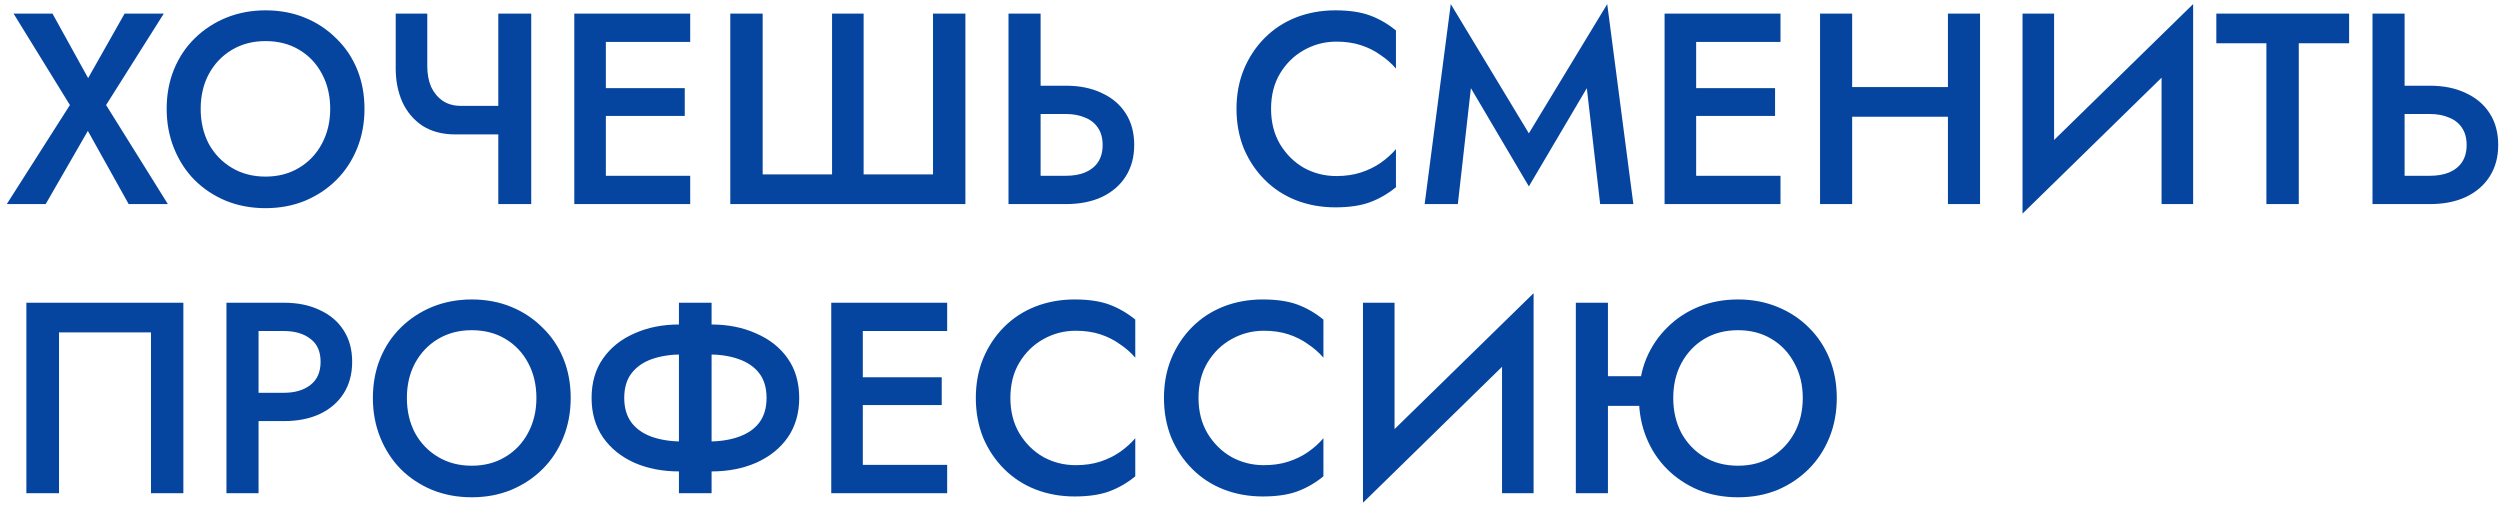 <?xml version="1.0" encoding="UTF-8"?> <svg xmlns="http://www.w3.org/2000/svg" width="294" height="60" viewBox="0 0 294 60" fill="none"> <path d="M14.652 1.6L10.364 9.184L6.173 1.6H1.597L8.221 12.352L0.797 24H5.373L10.332 15.392L15.133 24H19.741L12.476 12.352L19.261 1.6H14.652ZM23.6 12.8C23.6 11.264 23.92 9.899 24.56 8.704C25.222 7.488 26.128 6.539 27.28 5.856C28.432 5.173 29.744 4.832 31.216 4.832C32.731 4.832 34.054 5.173 35.184 5.856C36.336 6.539 37.232 7.488 37.872 8.704C38.512 9.899 38.832 11.264 38.832 12.8C38.832 14.336 38.502 15.712 37.84 16.928C37.2 18.123 36.304 19.061 35.152 19.744C34.022 20.427 32.71 20.768 31.216 20.768C29.744 20.768 28.432 20.427 27.28 19.744C26.128 19.061 25.222 18.123 24.56 16.928C23.92 15.712 23.6 14.336 23.6 12.8ZM19.6 12.8C19.6 14.464 19.888 16.011 20.464 17.44C21.04 18.869 21.84 20.107 22.864 21.152C23.91 22.197 25.147 23.019 26.576 23.616C28.006 24.192 29.552 24.48 31.216 24.48C32.902 24.48 34.448 24.192 35.856 23.616C37.286 23.019 38.523 22.197 39.568 21.152C40.614 20.107 41.424 18.869 42 17.44C42.576 16.011 42.864 14.464 42.864 12.8C42.864 11.115 42.576 9.568 42 8.16C41.424 6.752 40.603 5.536 39.536 4.512C38.491 3.467 37.264 2.656 35.856 2.08C34.448 1.504 32.902 1.216 31.216 1.216C29.574 1.216 28.038 1.504 26.608 2.08C25.2 2.656 23.963 3.467 22.896 4.512C21.851 5.536 21.04 6.752 20.464 8.16C19.888 9.568 19.6 11.115 19.6 12.8ZM53.544 15.808H60.489V12.448H54.184L53.544 15.808ZM58.6 1.6V24H62.472V1.6H58.6ZM50.248 1.6H46.536V8.064C46.536 9.493 46.792 10.795 47.304 11.968C47.838 13.141 48.627 14.08 49.672 14.784C50.739 15.467 52.03 15.808 53.544 15.808L54.184 12.448C53.352 12.448 52.638 12.245 52.041 11.84C51.465 11.435 51.017 10.891 50.697 10.208C50.398 9.504 50.248 8.693 50.248 7.776V1.6ZM69.873 24H81.168V20.672H69.873V24ZM69.873 4.928H81.168V1.6H69.873V4.928ZM69.873 13.632H80.528V10.368H69.873V13.632ZM67.537 1.6V24H71.249V1.6H67.537ZM109.722 20.512H101.562V1.6H97.85V20.512H89.69V1.6H85.882V24H113.53V1.6H109.722V20.512ZM118.599 1.6V24H122.375V1.6H118.599ZM120.839 13.408H125.351C126.204 13.408 126.951 13.547 127.591 13.824C128.252 14.08 128.764 14.485 129.127 15.04C129.49 15.573 129.671 16.245 129.671 17.056C129.671 17.845 129.49 18.517 129.127 19.072C128.764 19.605 128.252 20.011 127.591 20.288C126.951 20.544 126.204 20.672 125.351 20.672H120.839V24H125.351C126.972 24 128.38 23.723 129.575 23.168C130.791 22.592 131.73 21.781 132.391 20.736C133.052 19.691 133.383 18.464 133.383 17.056C133.383 15.605 133.052 14.368 132.391 13.344C131.73 12.299 130.791 11.499 129.575 10.944C128.38 10.368 126.972 10.08 125.351 10.08H120.839V13.408ZM149.477 12.8C149.477 11.2 149.829 9.813 150.533 8.64C151.258 7.445 152.197 6.528 153.349 5.888C154.522 5.227 155.791 4.896 157.157 4.896C158.223 4.896 159.183 5.035 160.037 5.312C160.89 5.589 161.658 5.973 162.341 6.464C163.045 6.933 163.653 7.467 164.165 8.064V3.584C163.226 2.816 162.213 2.229 161.125 1.824C160.037 1.419 158.671 1.216 157.029 1.216C155.386 1.216 153.85 1.493 152.421 2.048C151.013 2.603 149.786 3.403 148.741 4.448C147.695 5.493 146.874 6.731 146.277 8.16C145.701 9.568 145.413 11.115 145.413 12.8C145.413 14.485 145.701 16.043 146.277 17.472C146.874 18.88 147.695 20.107 148.741 21.152C149.786 22.197 151.013 22.997 152.421 23.552C153.85 24.107 155.386 24.384 157.029 24.384C158.671 24.384 160.037 24.181 161.125 23.776C162.213 23.371 163.226 22.784 164.165 22.016V17.536C163.653 18.133 163.045 18.677 162.341 19.168C161.658 19.637 160.89 20.011 160.037 20.288C159.183 20.565 158.223 20.704 157.157 20.704C155.791 20.704 154.522 20.384 153.349 19.744C152.197 19.083 151.258 18.155 150.533 16.96C149.829 15.765 149.477 14.379 149.477 12.8ZM172.978 10.368L179.794 21.92L186.61 10.368L188.178 24H192.082L189.01 0.48L179.794 15.68L170.61 0.48L167.538 24H171.442L172.978 10.368ZM198.091 24H209.387V20.672H198.091V24ZM198.091 4.928H209.387V1.6H198.091V4.928ZM198.091 13.632H208.747V10.368H198.091V13.632ZM195.755 1.6V24H199.467V1.6H195.755ZM215.541 13.728H231.509V10.24H215.541V13.728ZM229.077 1.6V24H232.853V1.6H229.077ZM214.037 1.6V24H217.813V1.6H214.037ZM257.753 5.664L257.913 0.48L238.009 19.936L237.849 25.12L257.753 5.664ZM241.561 1.6H237.849V25.12L241.561 20.896V1.6ZM257.913 0.48L254.201 4.8V24H257.913V0.48ZM260.64 5.088H266.528V24H270.336V5.088H276.256V1.6H260.64V5.088ZM279.005 1.6V24H282.781V1.6H279.005ZM281.245 13.408H285.757C286.611 13.408 287.357 13.547 287.997 13.824C288.659 14.08 289.171 14.485 289.533 15.04C289.896 15.573 290.077 16.245 290.077 17.056C290.077 17.845 289.896 18.517 289.533 19.072C289.171 19.605 288.659 20.011 287.997 20.288C287.357 20.544 286.611 20.672 285.757 20.672H281.245V24H285.757C287.379 24 288.787 23.723 289.981 23.168C291.197 22.592 292.136 21.781 292.797 20.736C293.459 19.691 293.789 18.464 293.789 17.056C293.789 15.605 293.459 14.368 292.797 13.344C292.136 12.299 291.197 11.499 289.981 10.944C288.787 10.368 287.379 10.08 285.757 10.08H281.245V13.408ZM17.756 39.088V58H21.564V35.6H3.101V58H6.941V39.088H17.756ZM26.63 35.6V58H30.406V35.6H26.63ZM28.87 38.928H33.382C34.684 38.928 35.729 39.237 36.518 39.856C37.308 40.453 37.702 41.349 37.702 42.544C37.702 43.739 37.308 44.645 36.518 45.264C35.729 45.883 34.684 46.192 33.382 46.192H28.87V49.52H33.382C35.004 49.52 36.412 49.243 37.606 48.688C38.822 48.112 39.761 47.301 40.422 46.256C41.084 45.211 41.414 43.973 41.414 42.544C41.414 41.115 41.084 39.888 40.422 38.864C39.761 37.819 38.822 37.019 37.606 36.464C36.412 35.888 35.004 35.6 33.382 35.6H28.87V38.928ZM47.85 46.8C47.85 45.264 48.17 43.899 48.81 42.704C49.472 41.488 50.378 40.539 51.53 39.856C52.682 39.173 53.994 38.832 55.466 38.832C56.981 38.832 58.304 39.173 59.434 39.856C60.586 40.539 61.482 41.488 62.122 42.704C62.762 43.899 63.082 45.264 63.082 46.8C63.082 48.336 62.752 49.712 62.09 50.928C61.45 52.123 60.554 53.061 59.402 53.744C58.272 54.427 56.96 54.768 55.466 54.768C53.994 54.768 52.682 54.427 51.53 53.744C50.378 53.061 49.472 52.123 48.81 50.928C48.17 49.712 47.85 48.336 47.85 46.8ZM43.85 46.8C43.85 48.464 44.138 50.011 44.714 51.44C45.29 52.869 46.09 54.107 47.114 55.152C48.16 56.197 49.397 57.019 50.826 57.616C52.256 58.192 53.802 58.48 55.466 58.48C57.152 58.48 58.698 58.192 60.106 57.616C61.536 57.019 62.773 56.197 63.818 55.152C64.864 54.107 65.674 52.869 66.25 51.44C66.826 50.011 67.114 48.464 67.114 46.8C67.114 45.115 66.826 43.568 66.25 42.16C65.674 40.752 64.853 39.536 63.786 38.512C62.741 37.467 61.514 36.656 60.106 36.08C58.698 35.504 57.152 35.216 55.466 35.216C53.824 35.216 52.288 35.504 50.858 36.08C49.45 36.656 48.213 37.467 47.146 38.512C46.101 39.536 45.29 40.752 44.714 42.16C44.138 43.568 43.85 45.115 43.85 46.8ZM79.843 35.6V58H83.683V35.6H79.843ZM90.147 46.8C90.147 47.973 89.859 48.944 89.282 49.712C88.707 50.459 87.896 51.013 86.85 51.376C85.826 51.739 84.632 51.92 83.266 51.92H80.29C78.925 51.92 77.72 51.739 76.674 51.376C75.65 51.013 74.85 50.459 74.275 49.712C73.698 48.944 73.41 47.973 73.41 46.8C73.41 45.605 73.698 44.635 74.275 43.888C74.85 43.141 75.65 42.587 76.674 42.224C77.72 41.861 78.925 41.68 80.29 41.68H83.266C84.632 41.68 85.826 41.861 86.85 42.224C87.896 42.587 88.707 43.141 89.282 43.888C89.859 44.635 90.147 45.605 90.147 46.8ZM93.987 46.8C93.987 44.987 93.538 43.44 92.642 42.16C91.746 40.88 90.509 39.899 88.93 39.216C87.373 38.512 85.613 38.16 83.65 38.16H79.874C77.912 38.16 76.152 38.512 74.594 39.216C73.037 39.899 71.811 40.88 70.915 42.16C70.019 43.44 69.57 44.987 69.57 46.8C69.57 48.592 70.019 50.139 70.915 51.44C71.811 52.72 73.037 53.712 74.594 54.416C76.152 55.099 77.912 55.44 79.874 55.44H83.65C85.613 55.44 87.373 55.099 88.93 54.416C90.509 53.712 91.746 52.72 92.642 51.44C93.538 50.139 93.987 48.592 93.987 46.8ZM100.091 58H111.387V54.672H100.091V58ZM100.091 38.928H111.387V35.6H100.091V38.928ZM100.091 47.632H110.747V44.368H100.091V47.632ZM97.755 35.6V58H101.467V35.6H97.755ZM118.821 46.8C118.821 45.2 119.173 43.813 119.877 42.64C120.602 41.445 121.541 40.528 122.693 39.888C123.866 39.227 125.135 38.896 126.501 38.896C127.567 38.896 128.527 39.035 129.381 39.312C130.234 39.589 131.002 39.973 131.685 40.464C132.389 40.933 132.997 41.467 133.509 42.064V37.584C132.57 36.816 131.557 36.229 130.469 35.824C129.381 35.419 128.015 35.216 126.373 35.216C124.73 35.216 123.194 35.493 121.765 36.048C120.357 36.603 119.13 37.403 118.085 38.448C117.039 39.493 116.218 40.731 115.621 42.16C115.045 43.568 114.757 45.115 114.757 46.8C114.757 48.485 115.045 50.043 115.621 51.472C116.218 52.88 117.039 54.107 118.085 55.152C119.13 56.197 120.357 56.997 121.765 57.552C123.194 58.107 124.73 58.384 126.373 58.384C128.015 58.384 129.381 58.181 130.469 57.776C131.557 57.371 132.57 56.784 133.509 56.016V51.536C132.997 52.133 132.389 52.677 131.685 53.168C131.002 53.637 130.234 54.011 129.381 54.288C128.527 54.565 127.567 54.704 126.501 54.704C125.135 54.704 123.866 54.384 122.693 53.744C121.541 53.083 120.602 52.155 119.877 50.96C119.173 49.765 118.821 48.379 118.821 46.8ZM140.946 46.8C140.946 45.2 141.298 43.813 142.002 42.64C142.727 41.445 143.666 40.528 144.818 39.888C145.991 39.227 147.26 38.896 148.626 38.896C149.692 38.896 150.652 39.035 151.506 39.312C152.359 39.589 153.127 39.973 153.81 40.464C154.514 40.933 155.122 41.467 155.634 42.064V37.584C154.695 36.816 153.682 36.229 152.594 35.824C151.506 35.419 150.14 35.216 148.498 35.216C146.855 35.216 145.319 35.493 143.89 36.048C142.482 36.603 141.255 37.403 140.21 38.448C139.164 39.493 138.343 40.731 137.746 42.16C137.17 43.568 136.882 45.115 136.882 46.8C136.882 48.485 137.17 50.043 137.746 51.472C138.343 52.88 139.164 54.107 140.21 55.152C141.255 56.197 142.482 56.997 143.89 57.552C145.319 58.107 146.855 58.384 148.498 58.384C150.14 58.384 151.506 58.181 152.594 57.776C153.682 57.371 154.695 56.784 155.634 56.016V51.536C155.122 52.133 154.514 52.677 153.81 53.168C153.127 53.637 152.359 54.011 151.506 54.288C150.652 54.565 149.692 54.704 148.626 54.704C147.26 54.704 145.991 54.384 144.818 53.744C143.666 53.083 142.727 52.155 142.002 50.96C141.298 49.765 140.946 48.379 140.946 46.8ZM180.191 39.664L180.351 34.48L160.447 53.936L160.287 59.12L180.191 39.664ZM163.999 35.6H160.287V59.12L163.999 54.896V35.6ZM180.351 34.48L176.639 38.8V58H180.351V34.48ZM186.822 47.728H195.366V44.24H186.822V47.728ZM185.318 35.6V58H189.094V35.6H185.318ZM196.774 46.8C196.774 45.264 197.094 43.899 197.734 42.704C198.395 41.488 199.291 40.539 200.422 39.856C201.574 39.173 202.896 38.832 204.39 38.832C205.883 38.832 207.195 39.173 208.326 39.856C209.478 40.539 210.374 41.488 211.014 42.704C211.675 43.899 212.006 45.264 212.006 46.8C212.006 48.336 211.675 49.712 211.014 50.928C210.352 52.123 209.456 53.061 208.326 53.744C207.195 54.427 205.883 54.768 204.39 54.768C202.896 54.768 201.574 54.427 200.422 53.744C199.291 53.061 198.395 52.123 197.734 50.928C197.094 49.712 196.774 48.336 196.774 46.8ZM192.742 46.8C192.742 48.464 193.03 50.011 193.606 51.44C194.182 52.869 194.992 54.107 196.038 55.152C197.083 56.197 198.31 57.019 199.718 57.616C201.147 58.192 202.704 58.48 204.39 58.48C206.075 58.48 207.622 58.192 209.03 57.616C210.438 57.019 211.664 56.197 212.71 55.152C213.755 54.107 214.566 52.869 215.142 51.44C215.718 50.011 216.006 48.464 216.006 46.8C216.006 45.115 215.718 43.568 215.142 42.16C214.566 40.752 213.755 39.536 212.71 38.512C211.664 37.467 210.427 36.656 208.998 36.08C207.59 35.504 206.054 35.216 204.39 35.216C202.726 35.216 201.179 35.504 199.75 36.08C198.342 36.656 197.115 37.467 196.07 38.512C195.024 39.536 194.203 40.752 193.606 42.16C193.03 43.568 192.742 45.115 192.742 46.8Z" fill="#05459F"></path> </svg> 